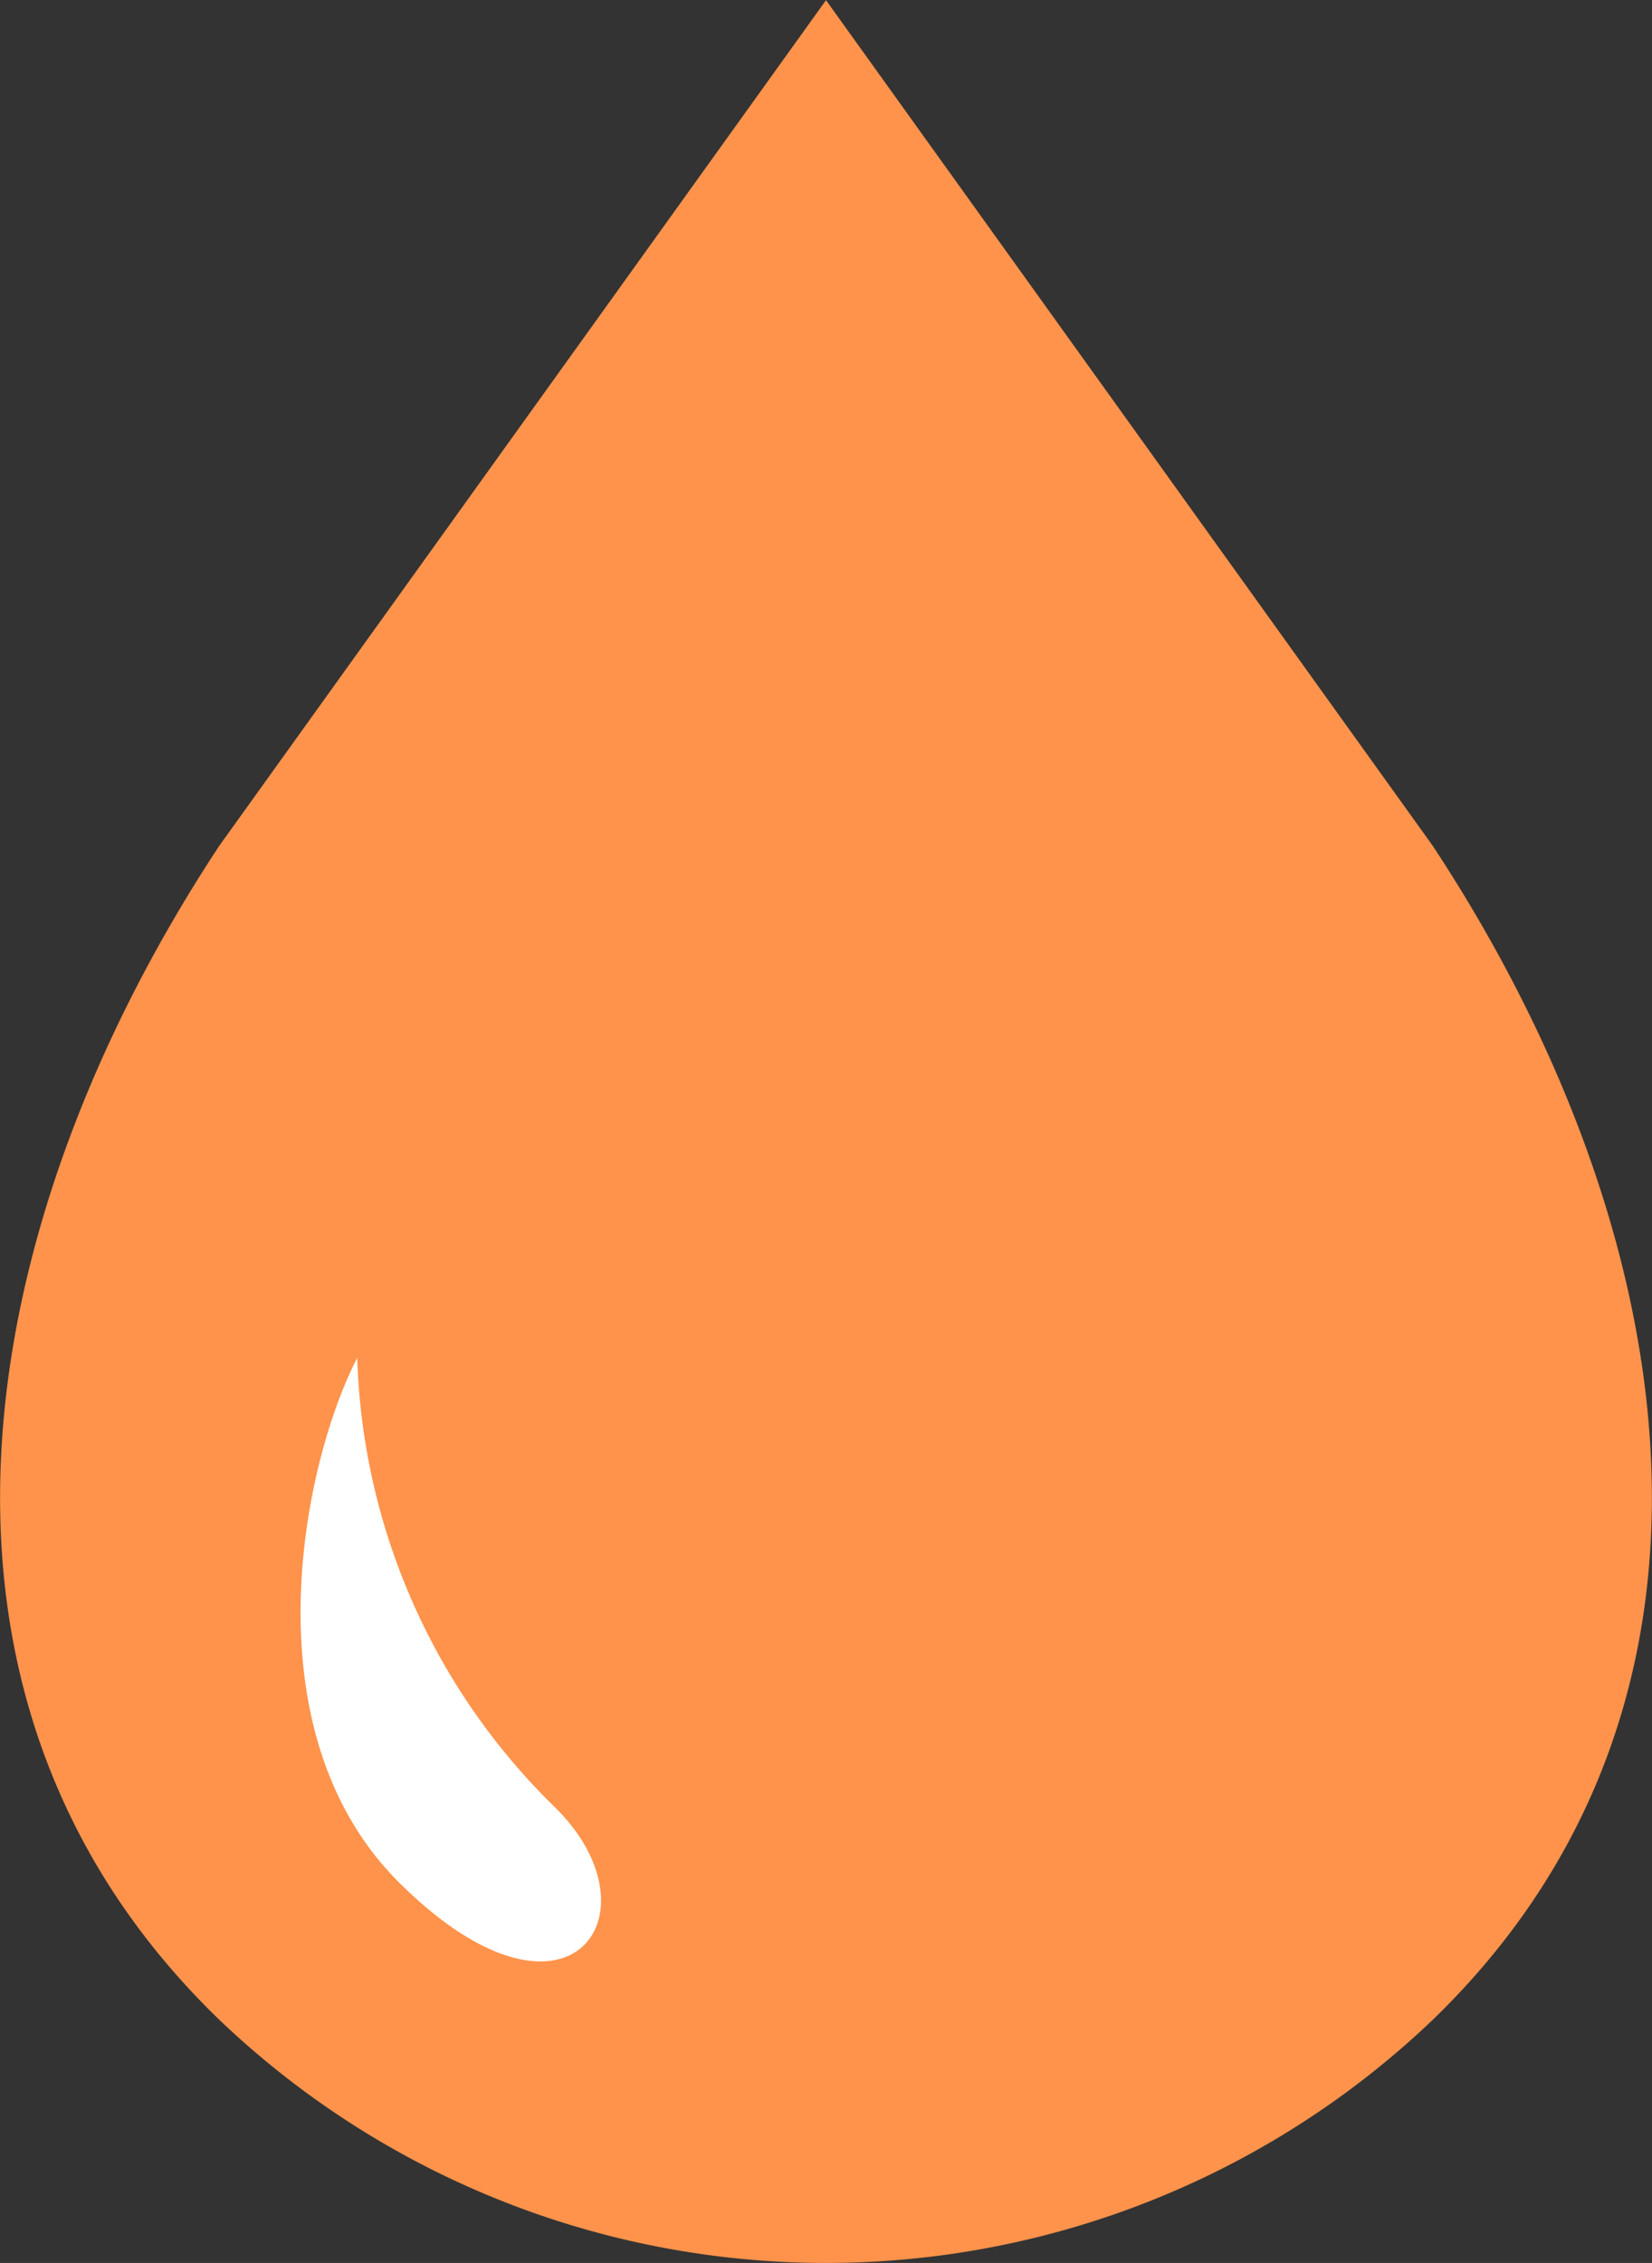 <svg id="ico-bathroman-4-2.svg" xmlns="http://www.w3.org/2000/svg" width="46" height="63" viewBox="0 0 46 63">
  <rect x="0" y="0" width="46" height="63" fill="#333333" stroke="none"/>
  <defs>
    <style>
      .cls-1 {
        fill: #ff934b;
      }

      .cls-1, .cls-2 {
        fill-rule: evenodd;
      }

      .cls-2 {
        fill: #fff;
      }
    </style>
  </defs>
  <path id="シェイプ_14" data-name="シェイプ 14" class="cls-1" d="M406.893,467.545L390,444.005l-16.893,23.54c-6.853,10.392-9.332,23.663,0,32.686a24.466,24.466,0,0,0,33.788,0C416.222,491.208,413.746,477.937,406.893,467.545Z" transform="translate(-367 -444)"/>
  <path id="シェイプ_14-2" data-name="シェイプ 14" class="cls-2" d="M378.115,496.411c-4.209-4.185-2.719-11.6-1.168-14.609a18.245,18.245,0,0,0,5.523,12.53C385.456,497.289,382.815,501.082,378.115,496.411Z" transform="translate(-367 -444)"/>
</svg>
